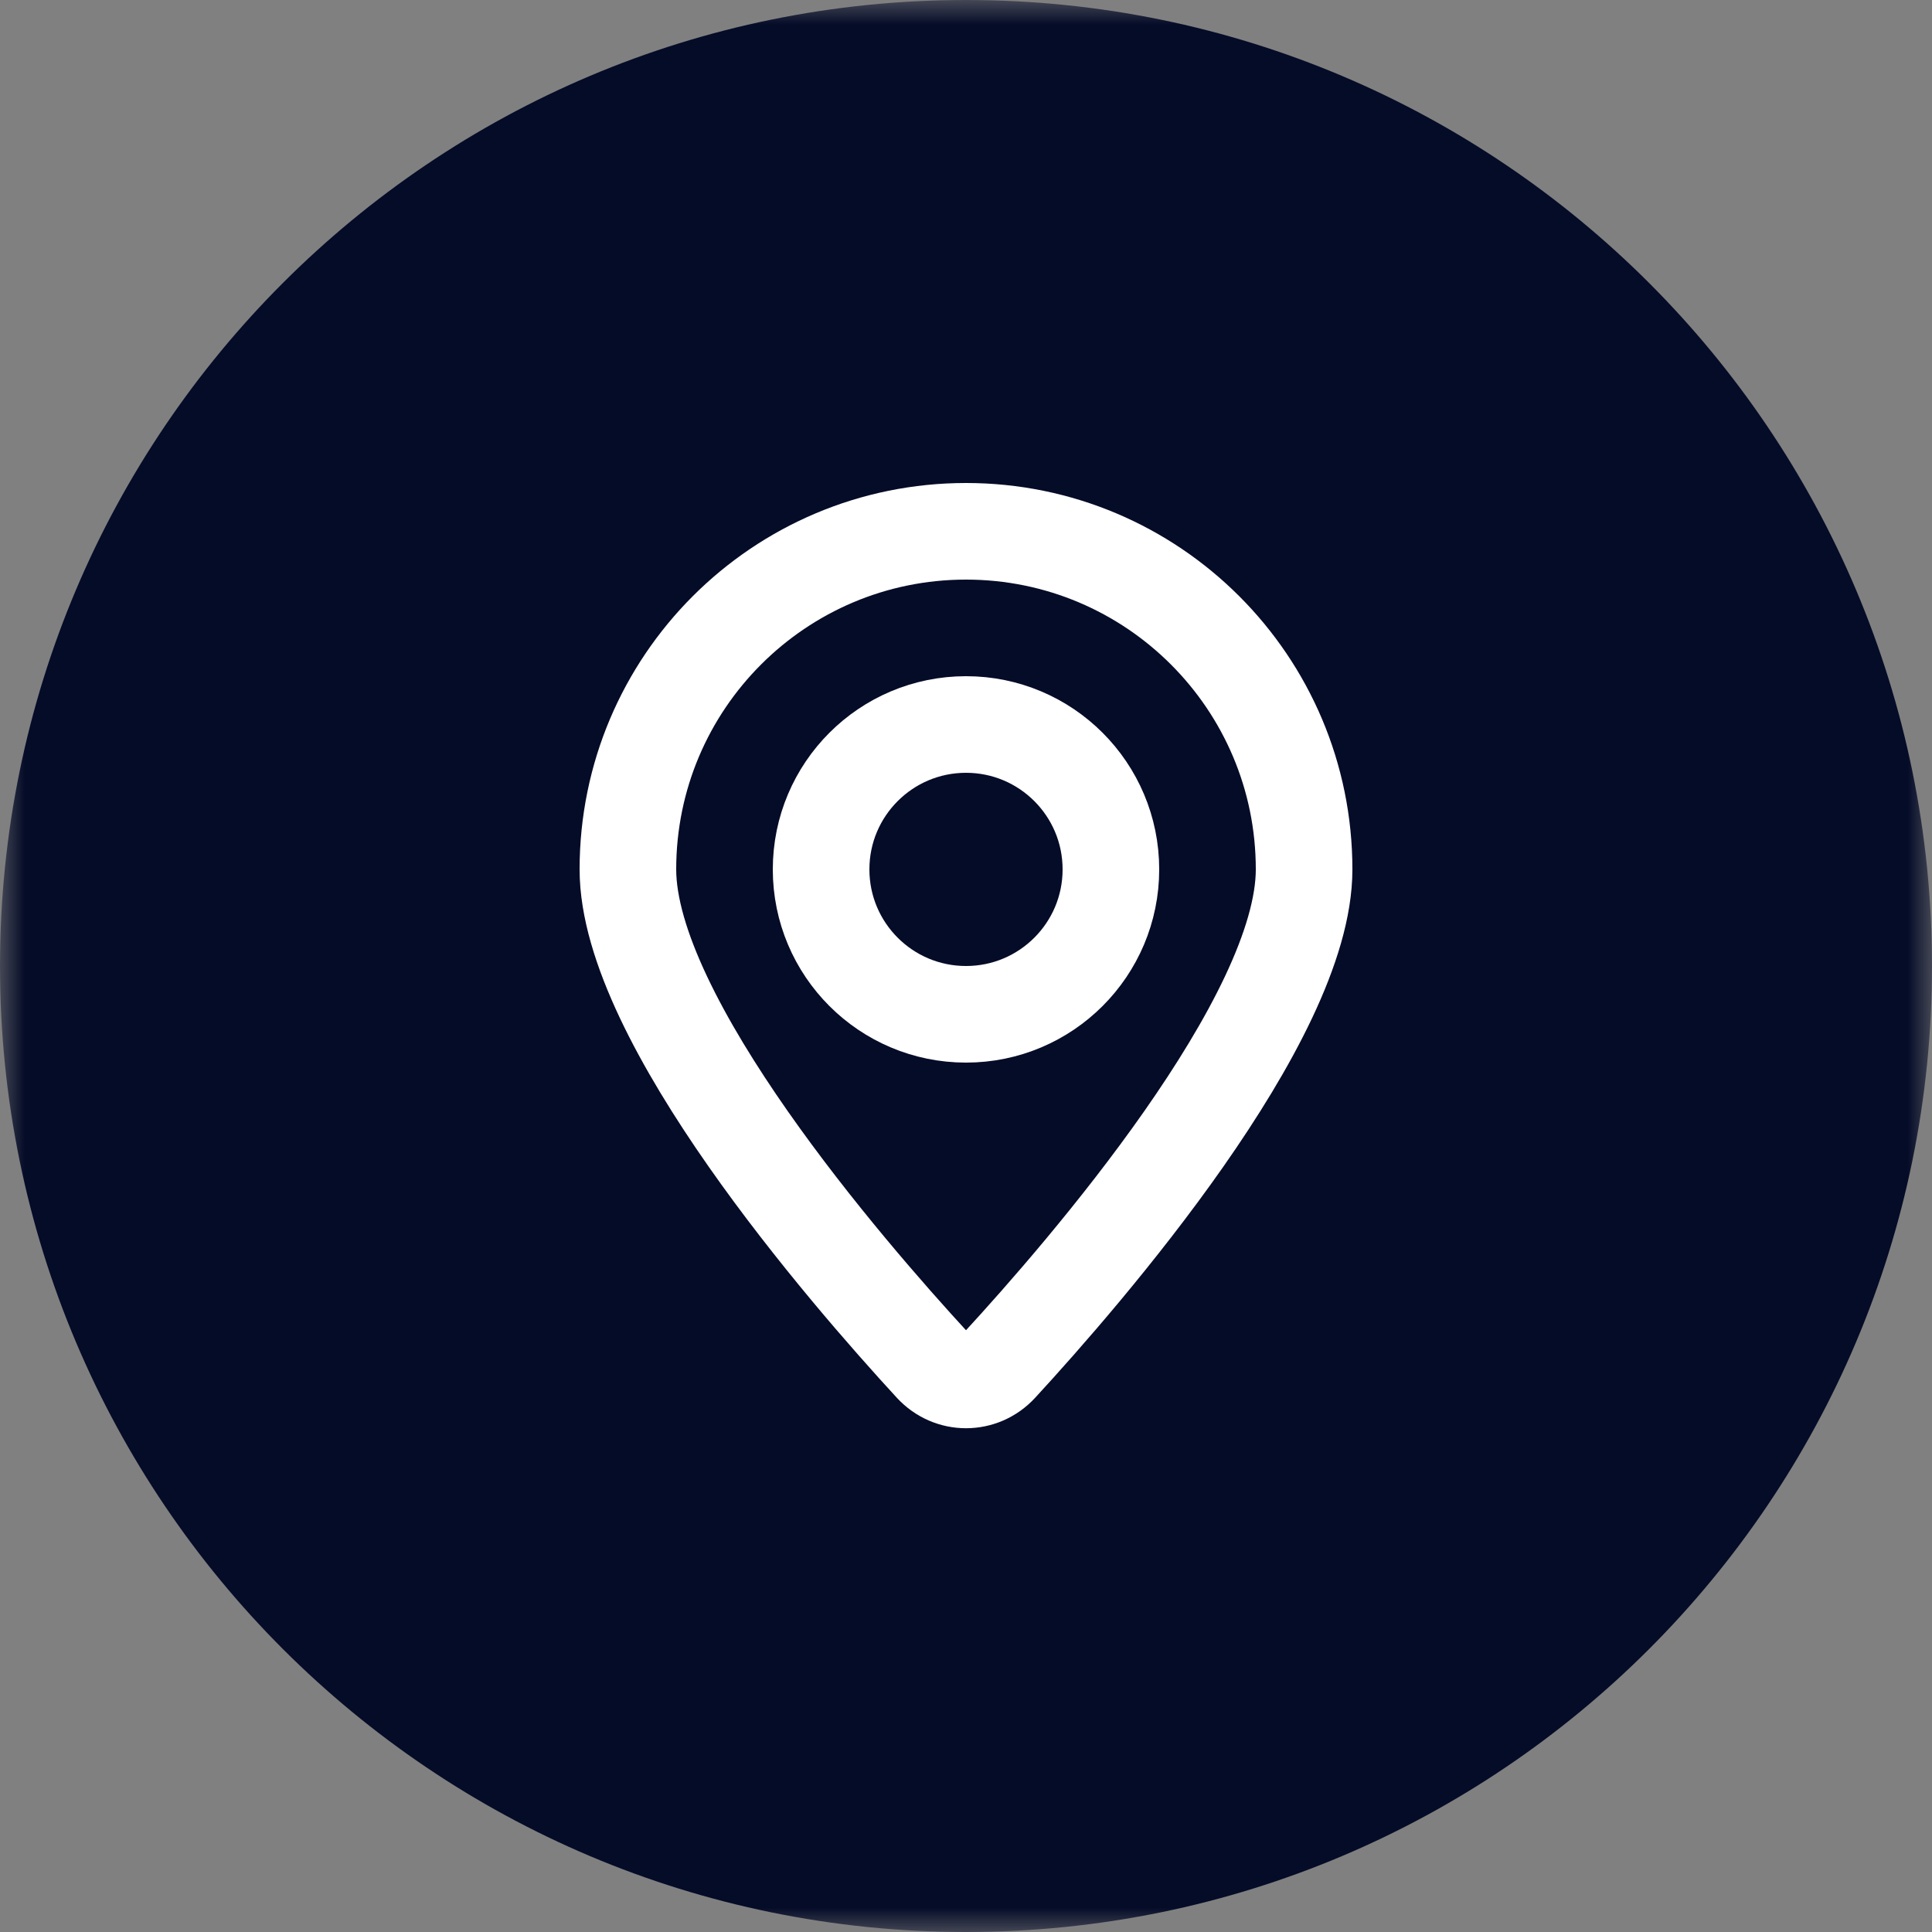 <svg width="40" height="40" viewBox="0 0 40 40" fill="none" xmlns="http://www.w3.org/2000/svg">
<rect x="0" y="0" width="40" height="40" fill="#808080" stroke="none"/>
<g clip-path="url(#clip0_585_892)">
<mask id="mask0_585_892" style="mask-type:luminance" maskUnits="userSpaceOnUse" x="0" y="0" width="40" height="40">
<path d="M40 0H0V40H40V0Z" fill="white"/>
</mask>
<g mask="url(#mask0_585_892)">
<path d="M40 20C40 8.954 31.046 0 20 0C8.954 0 0 8.954 0 20C0 31.046 8.954 40 20 40C31.046 40 40 31.046 40 20Z" fill="#050C28"/>
<path d="M27 18C27 21.111 22.467 26.338 20.697 28.261C20.318 28.673 19.682 28.673 19.303 28.261C17.533 26.338 13 21.111 13 18C13 14.134 16.134 11 20 11C23.866 11 27 14.134 27 18Z" stroke="white" stroke-width="2"/>
<path d="M23 18C23 19.657 21.657 21 20 21C18.343 21 17 19.657 17 18C17 16.343 18.343 15 20 15C21.657 15 23 16.343 23 18Z" stroke="white" stroke-width="2"/>
</g>
</g>
<defs>
<clipPath id="clip0_585_892">
<rect width="40" height="40" fill="white"/>
</clipPath>
</defs>
</svg>
